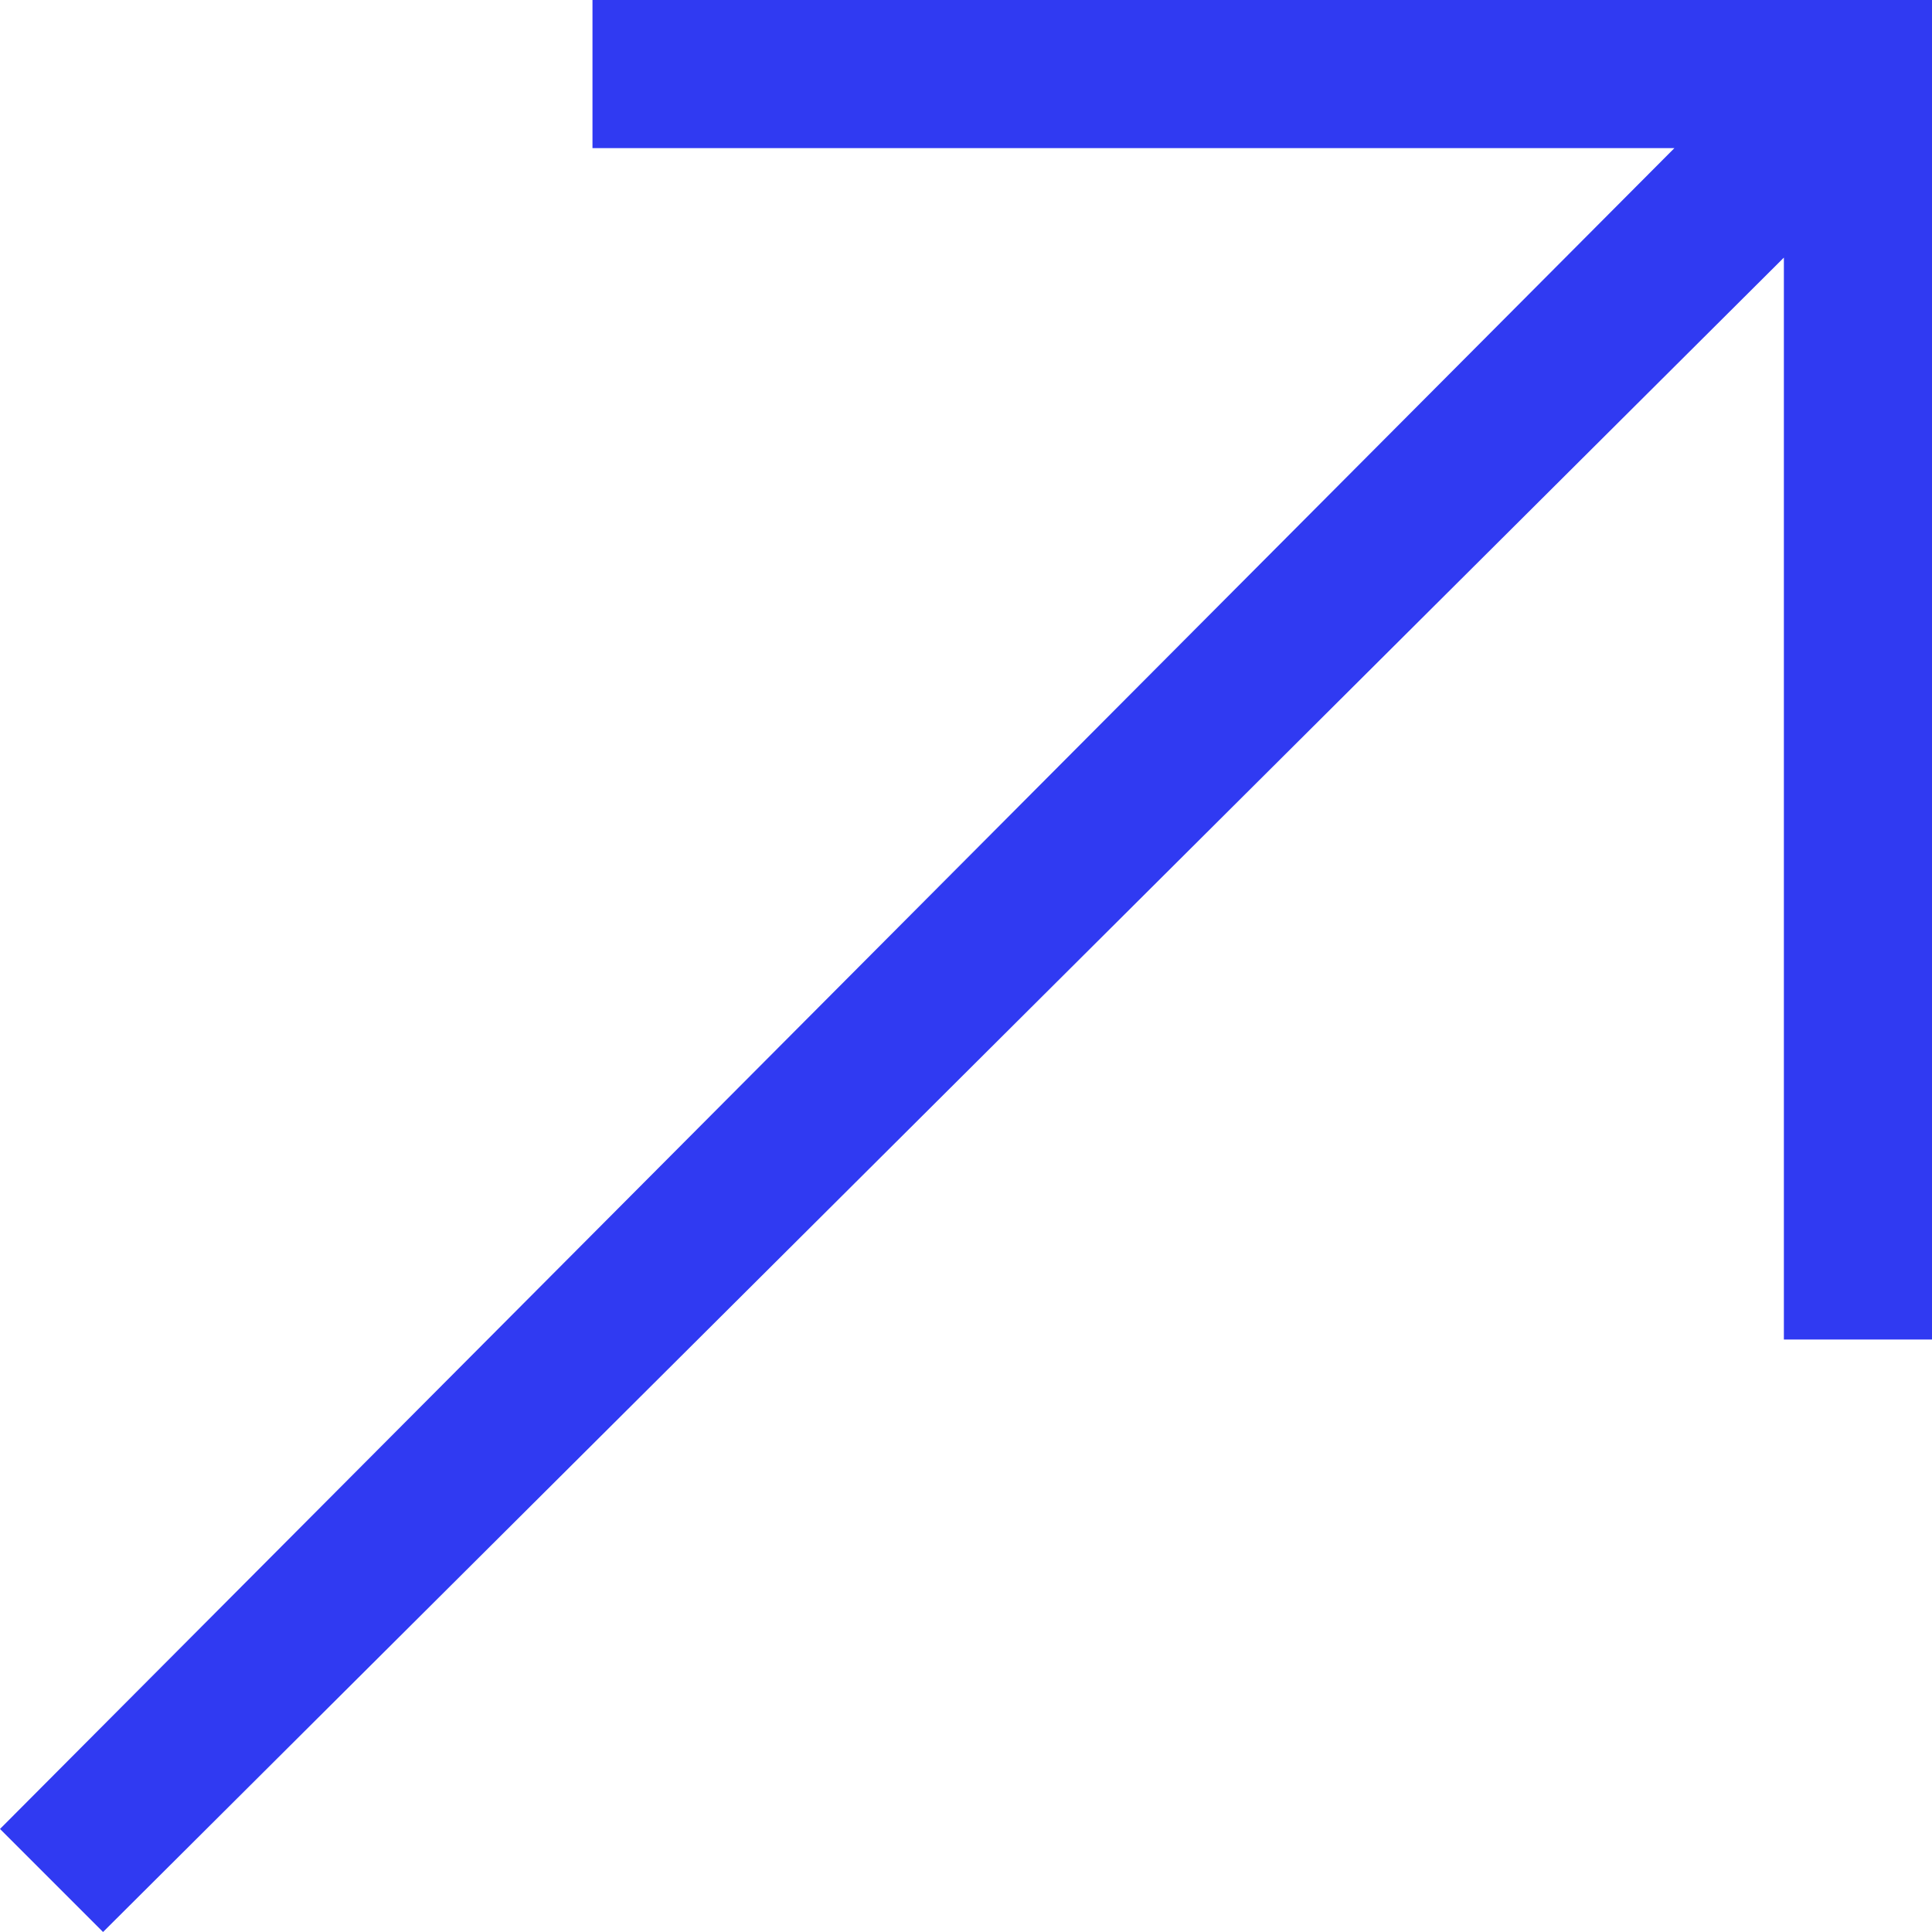 <?xml version="1.0" encoding="utf-8"?>
<!-- Generator: Adobe Illustrator 27.6.1, SVG Export Plug-In . SVG Version: 6.00 Build 0)  -->
<svg version="1.1" id="Layer_1" xmlns="http://www.w3.org/2000/svg" xmlns:xlink="http://www.w3.org/1999/xlink" x="0px" y="0px"
	 viewBox="0 0 30 30" style="enable-background:new 0 0 30 30;" xml:space="preserve">
<style type="text/css">
	.st0{fill:#303AF2;}
</style>
<polygon class="st0" points="30,20.8 30,0 9.2,0 9.2,2.3 26,2.3 0,28.4 1.6,30 27.7,4 27.7,20.8 "/>
</svg>
